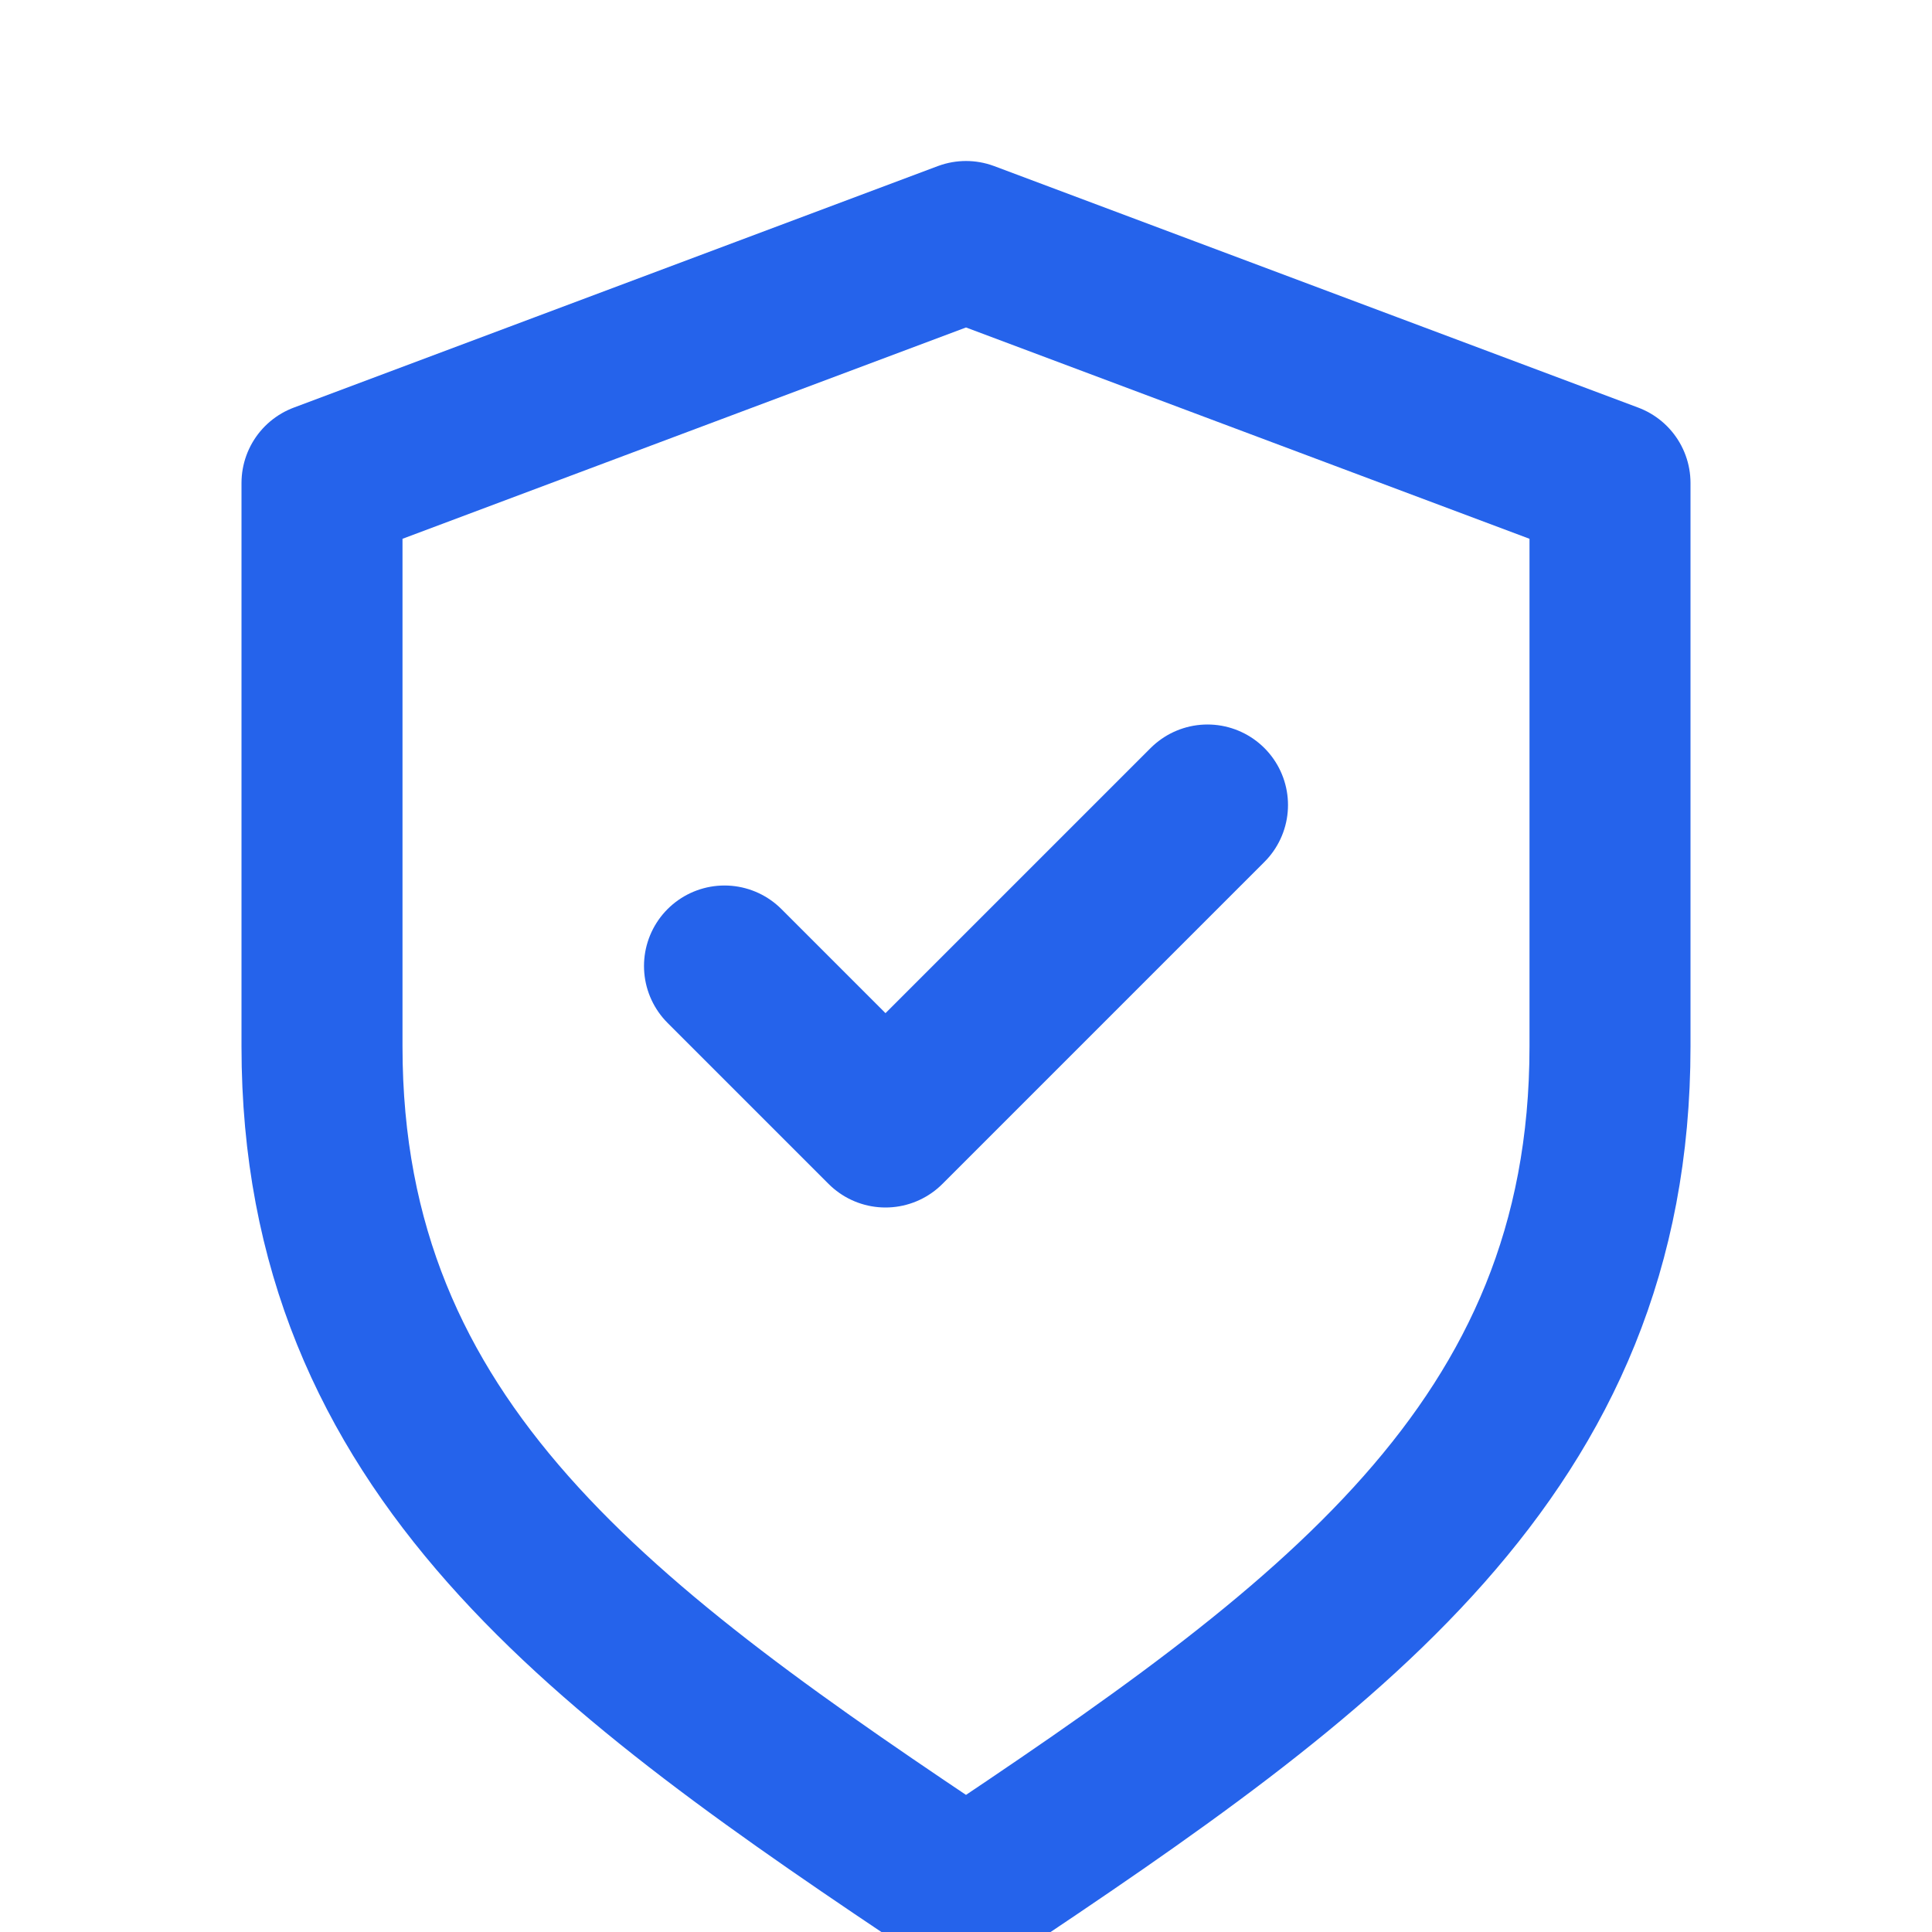 <svg xmlns="http://www.w3.org/2000/svg" viewBox="0 0 24 24" width="24" height="24" fill="none" stroke="#2563eb" stroke-width="2" stroke-linecap="round" stroke-linejoin="round">
  <path d="M20 13c0 5-3.5 7.5-8 10.5-4.5-3-8-5.5-8-10.5V6l8-3 8 3v7Z"/>
  <path d="M9 12l2 2 4-4"/>
</svg>